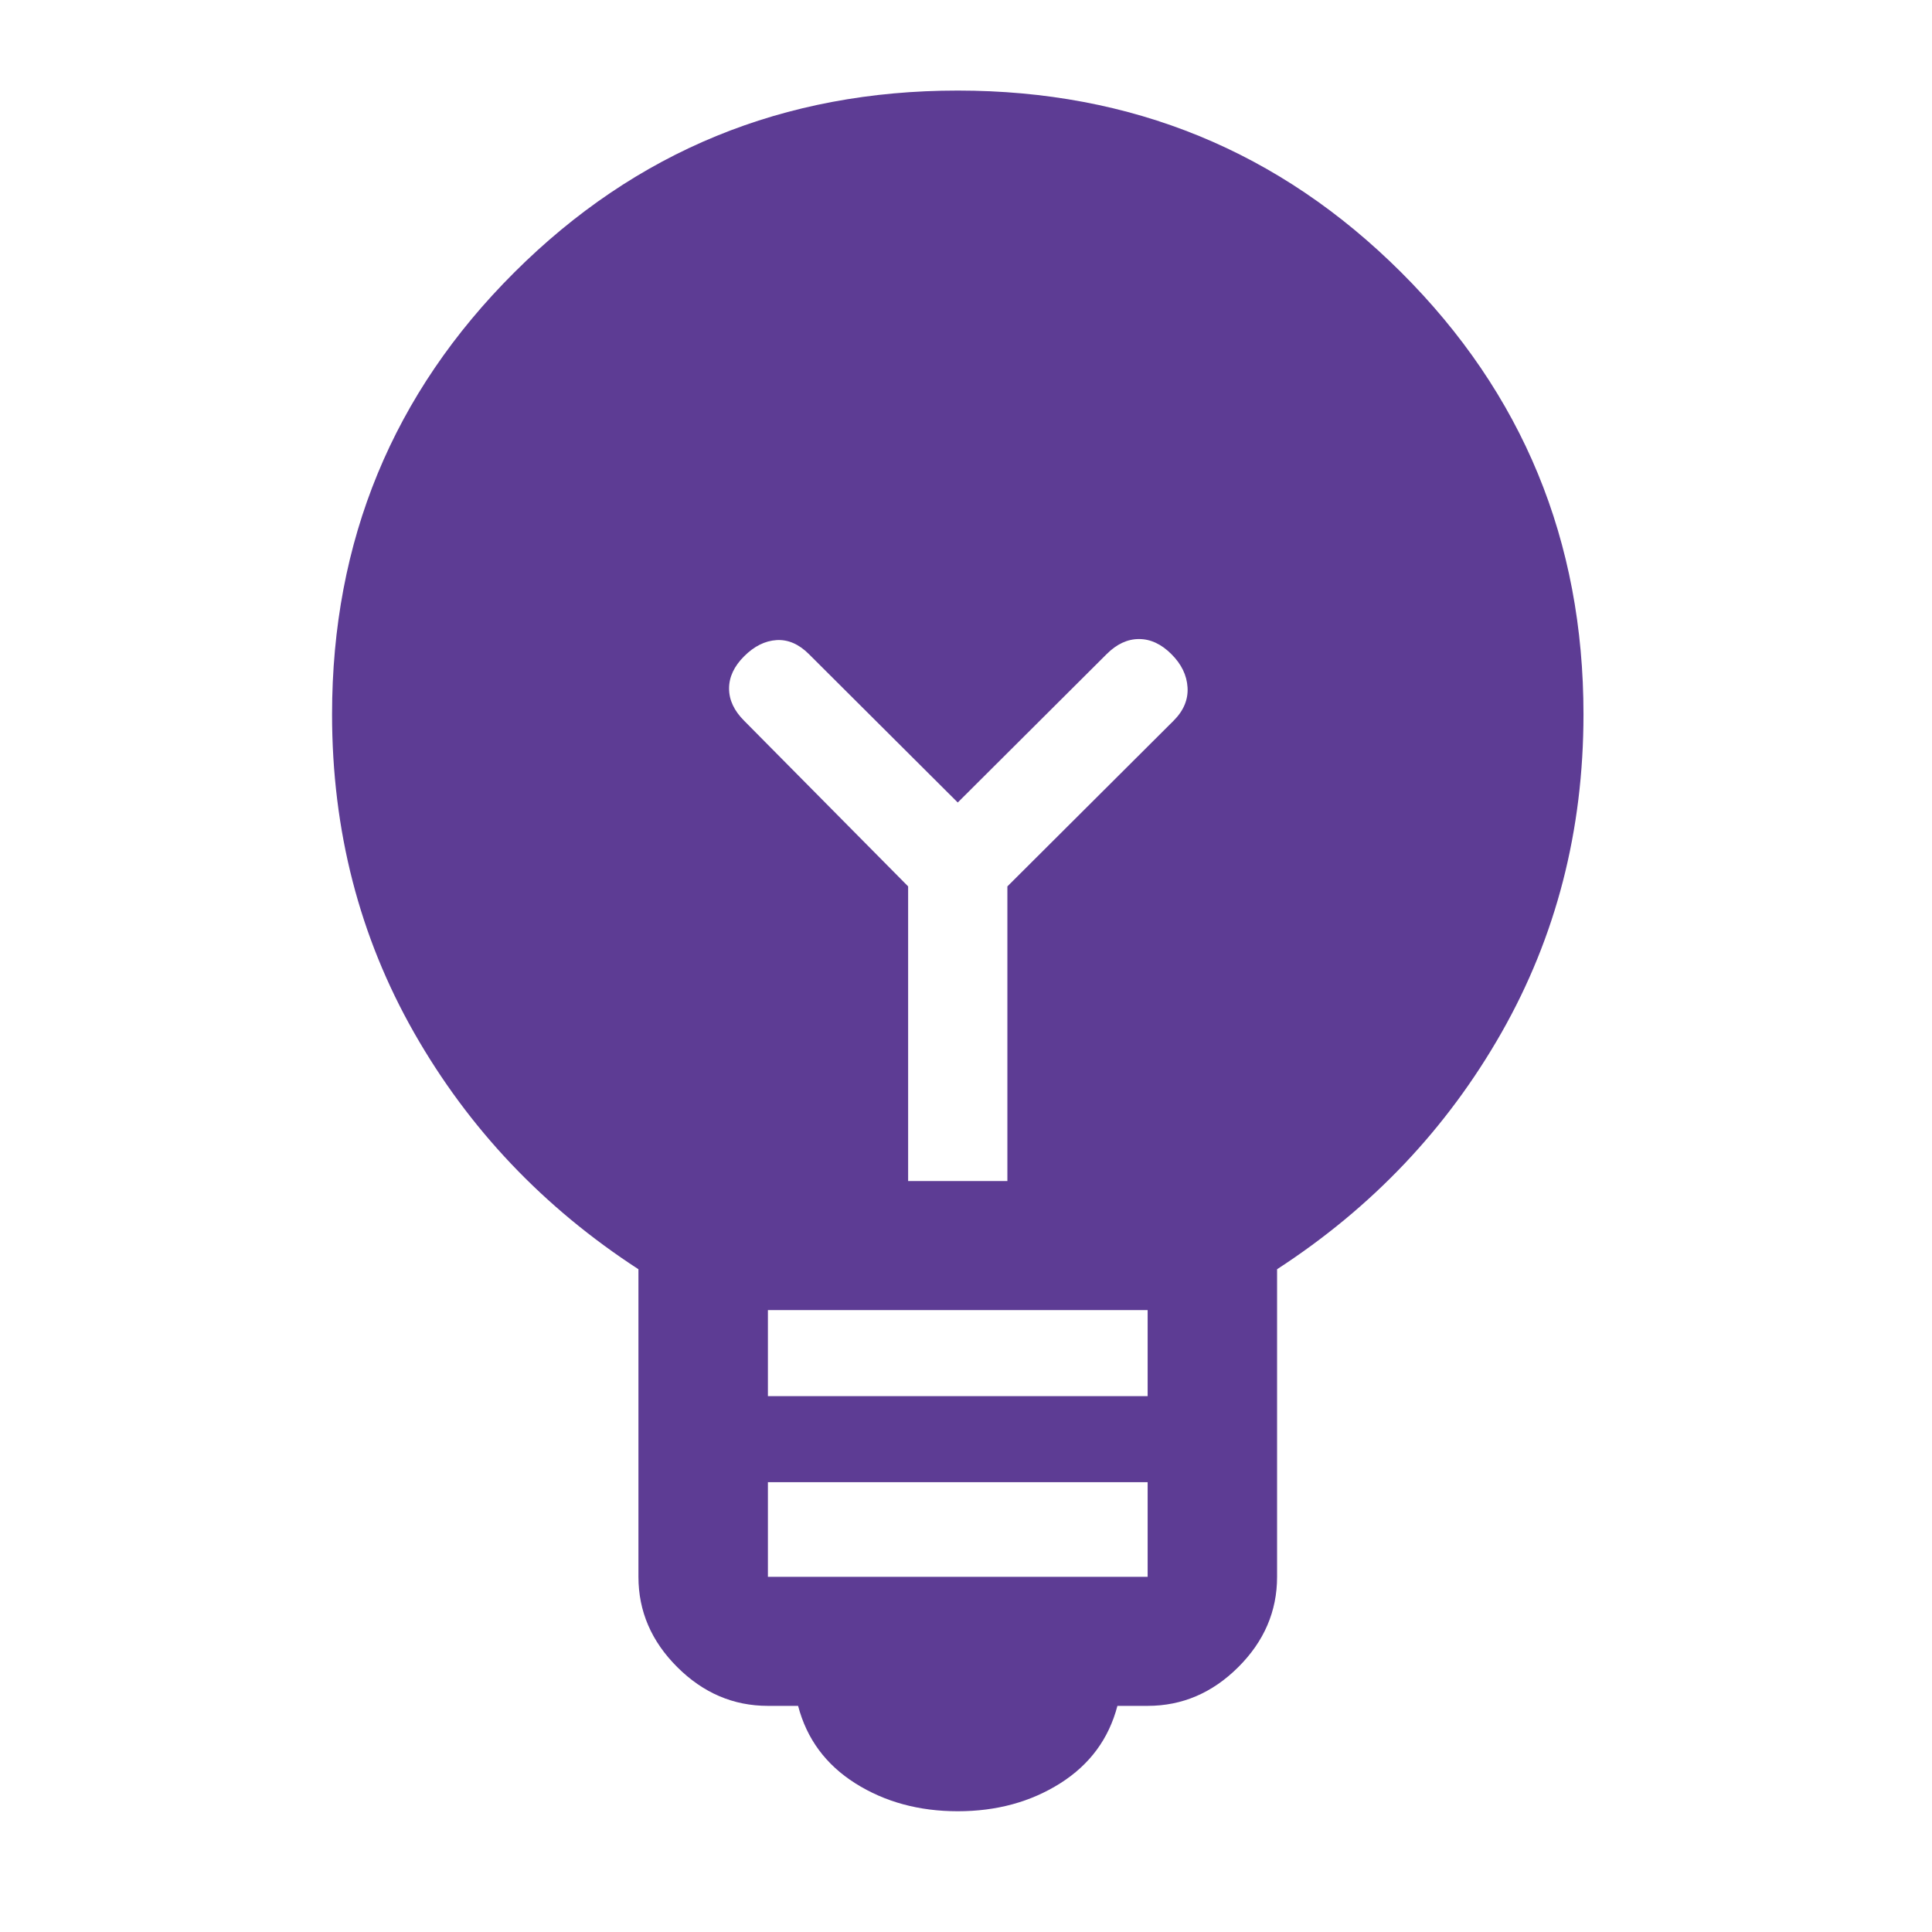 <svg width="64" height="64" viewBox="0 0 64 64" fill="none" xmlns="http://www.w3.org/2000/svg">
<path d="M31.727 60C30.441 60 29.309 59.691 28.332 59.074C27.355 58.456 26.724 57.601 26.438 56.509H25.438C24.294 56.509 23.293 56.081 22.436 55.226C21.578 54.371 21.149 53.374 21.149 52.234V42.045C18.004 40.002 15.527 37.39 13.716 34.208C11.905 31.025 11 27.51 11 23.663C11 17.915 13.013 13.034 17.04 9.021C21.066 5.007 25.962 3 31.727 3C37.493 3 42.389 5.007 46.415 9.021C50.441 13.034 52.455 17.915 52.455 23.663C52.455 27.51 51.549 31.025 49.739 34.208C47.928 37.39 45.45 40.002 42.305 42.045V52.234C42.305 53.374 41.877 54.371 41.019 55.226C40.161 56.081 39.16 56.509 38.017 56.509H37.016C36.73 57.601 36.099 58.456 35.122 59.074C34.145 59.691 33.014 60 31.727 60ZM25.438 52.234H38.017V49.099H25.438V52.234ZM25.438 46.249H38.017V43.399H25.438V46.249ZM33.371 39.124V29.363L38.875 23.876C39.208 23.544 39.363 23.176 39.339 22.772C39.315 22.368 39.137 22 38.803 21.668C38.47 21.335 38.112 21.169 37.731 21.169C37.35 21.169 36.992 21.335 36.659 21.668L31.727 26.584L26.796 21.668C26.462 21.335 26.105 21.181 25.724 21.204C25.342 21.228 24.985 21.406 24.651 21.739C24.318 22.071 24.151 22.427 24.151 22.808C24.151 23.188 24.318 23.544 24.651 23.876L30.083 29.363V39.124H33.371Z" fill="#5D3C94"/>
</svg>
